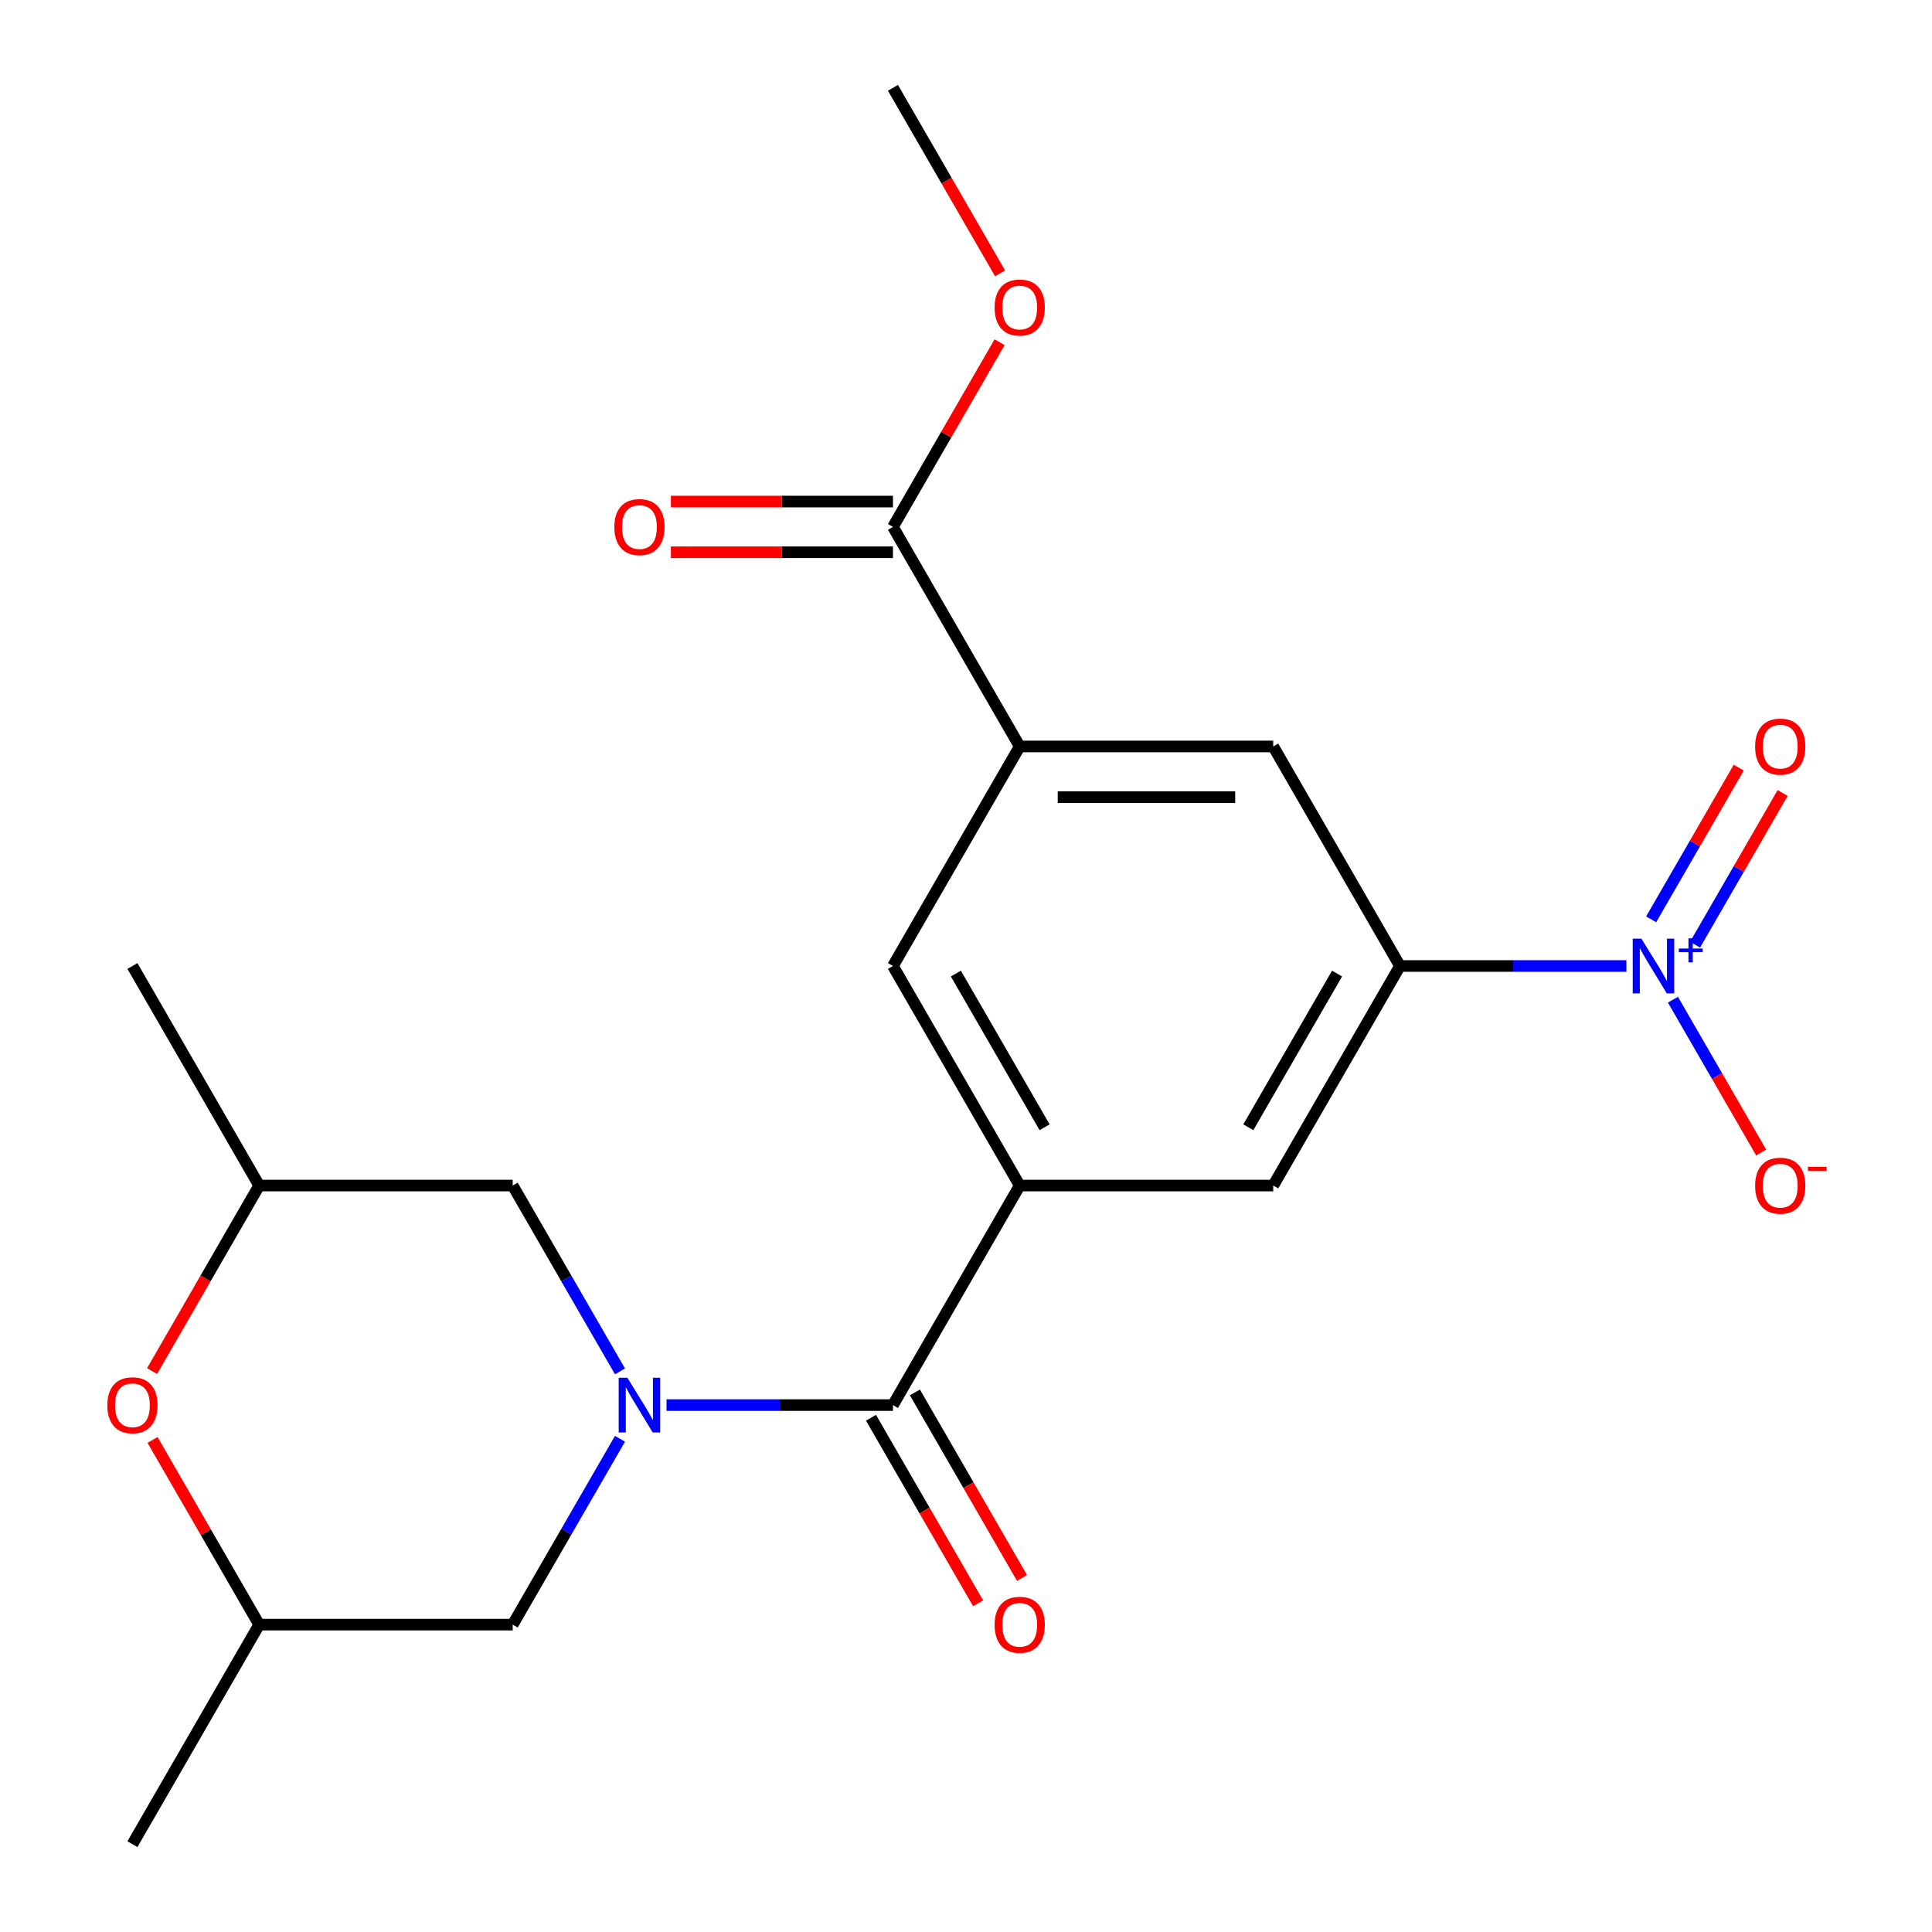 <?xml version='1.0' encoding='iso-8859-1'?>
<svg version='1.1' baseProfile='full'
              xmlns='http://www.w3.org/2000/svg'
                      xmlns:rdkit='http://www.rdkit.org/xml'
                      xmlns:xlink='http://www.w3.org/1999/xlink'
                  xml:space='preserve'
width='1000px' height='1000px' viewBox='0 0 1000 1000'>
<!-- END OF HEADER -->
<rect style='opacity:1.0;fill:#FFFFFF;stroke:none' width='1000' height='1000' x='0' y='0'> </rect>
<path class='bond-1' d='M 344.996,727.273 L 403.594,727.273' style='fill:none;fill-rule:evenodd;stroke:#0000FF;stroke-width:6px;stroke-linecap:butt;stroke-linejoin:miter;stroke-opacity:1' />
<path class='bond-1' d='M 403.594,727.273 L 462.192,727.273' style='fill:none;fill-rule:evenodd;stroke:#000000;stroke-width:6px;stroke-linecap:butt;stroke-linejoin:miter;stroke-opacity:1' />
<path class='bond-10' d='M 320.907,744.713 L 293.137,792.811' style='fill:none;fill-rule:evenodd;stroke:#0000FF;stroke-width:6px;stroke-linecap:butt;stroke-linejoin:miter;stroke-opacity:1' />
<path class='bond-10' d='M 293.137,792.811 L 265.368,840.909' style='fill:none;fill-rule:evenodd;stroke:#000000;stroke-width:6px;stroke-linecap:butt;stroke-linejoin:miter;stroke-opacity:1' />
<path class='bond-11' d='M 320.907,709.832 L 293.137,661.734' style='fill:none;fill-rule:evenodd;stroke:#0000FF;stroke-width:6px;stroke-linecap:butt;stroke-linejoin:miter;stroke-opacity:1' />
<path class='bond-11' d='M 293.137,661.734 L 265.368,613.636' style='fill:none;fill-rule:evenodd;stroke:#000000;stroke-width:6px;stroke-linecap:butt;stroke-linejoin:miter;stroke-opacity:1' />
<path class='bond-0' d='M 841.82,500 L 783.222,500' style='fill:none;fill-rule:evenodd;stroke:#0000FF;stroke-width:6px;stroke-linecap:butt;stroke-linejoin:miter;stroke-opacity:1' />
<path class='bond-0' d='M 783.222,500 L 724.624,500' style='fill:none;fill-rule:evenodd;stroke:#000000;stroke-width:6px;stroke-linecap:butt;stroke-linejoin:miter;stroke-opacity:1' />
<path class='bond-12' d='M 865.909,517.44 L 888.743,556.99' style='fill:none;fill-rule:evenodd;stroke:#0000FF;stroke-width:6px;stroke-linecap:butt;stroke-linejoin:miter;stroke-opacity:1' />
<path class='bond-12' d='M 888.743,556.99 L 911.577,596.539' style='fill:none;fill-rule:evenodd;stroke:#FF0000;stroke-width:6px;stroke-linecap:butt;stroke-linejoin:miter;stroke-opacity:1' />
<path class='bond-13' d='M 877.359,488.972 L 900.024,449.714' style='fill:none;fill-rule:evenodd;stroke:#0000FF;stroke-width:6px;stroke-linecap:butt;stroke-linejoin:miter;stroke-opacity:1' />
<path class='bond-13' d='M 900.024,449.714 L 922.689,410.457' style='fill:none;fill-rule:evenodd;stroke:#FF0000;stroke-width:6px;stroke-linecap:butt;stroke-linejoin:miter;stroke-opacity:1' />
<path class='bond-13' d='M 854.631,475.85 L 877.297,436.593' style='fill:none;fill-rule:evenodd;stroke:#0000FF;stroke-width:6px;stroke-linecap:butt;stroke-linejoin:miter;stroke-opacity:1' />
<path class='bond-13' d='M 877.297,436.593 L 899.962,397.335' style='fill:none;fill-rule:evenodd;stroke:#FF0000;stroke-width:6px;stroke-linecap:butt;stroke-linejoin:miter;stroke-opacity:1' />
<path class='bond-2' d='M 462.192,727.273 L 527.8,613.636' style='fill:none;fill-rule:evenodd;stroke:#000000;stroke-width:6px;stroke-linecap:butt;stroke-linejoin:miter;stroke-opacity:1' />
<path class='bond-14' d='M 450.828,733.834 L 478.552,781.852' style='fill:none;fill-rule:evenodd;stroke:#000000;stroke-width:6px;stroke-linecap:butt;stroke-linejoin:miter;stroke-opacity:1' />
<path class='bond-14' d='M 478.552,781.852 L 506.275,829.869' style='fill:none;fill-rule:evenodd;stroke:#FF0000;stroke-width:6px;stroke-linecap:butt;stroke-linejoin:miter;stroke-opacity:1' />
<path class='bond-14' d='M 473.556,720.712 L 501.279,768.73' style='fill:none;fill-rule:evenodd;stroke:#000000;stroke-width:6px;stroke-linecap:butt;stroke-linejoin:miter;stroke-opacity:1' />
<path class='bond-14' d='M 501.279,768.73 L 529.002,816.748' style='fill:none;fill-rule:evenodd;stroke:#FF0000;stroke-width:6px;stroke-linecap:butt;stroke-linejoin:miter;stroke-opacity:1' />
<path class='bond-6' d='M 527.8,613.636 L 659.016,613.636' style='fill:none;fill-rule:evenodd;stroke:#000000;stroke-width:6px;stroke-linecap:butt;stroke-linejoin:miter;stroke-opacity:1' />
<path class='bond-7' d='M 527.8,613.636 L 462.192,500' style='fill:none;fill-rule:evenodd;stroke:#000000;stroke-width:6px;stroke-linecap:butt;stroke-linejoin:miter;stroke-opacity:1' />
<path class='bond-7' d='M 540.686,583.469 L 494.76,503.924' style='fill:none;fill-rule:evenodd;stroke:#000000;stroke-width:6px;stroke-linecap:butt;stroke-linejoin:miter;stroke-opacity:1' />
<path class='bond-3' d='M 724.624,500 L 659.016,613.636' style='fill:none;fill-rule:evenodd;stroke:#000000;stroke-width:6px;stroke-linecap:butt;stroke-linejoin:miter;stroke-opacity:1' />
<path class='bond-3' d='M 692.055,503.924 L 646.13,583.469' style='fill:none;fill-rule:evenodd;stroke:#000000;stroke-width:6px;stroke-linecap:butt;stroke-linejoin:miter;stroke-opacity:1' />
<path class='bond-23' d='M 724.624,500 L 659.016,386.364' style='fill:none;fill-rule:evenodd;stroke:#000000;stroke-width:6px;stroke-linecap:butt;stroke-linejoin:miter;stroke-opacity:1' />
<path class='bond-4' d='M 527.8,386.364 L 462.192,500' style='fill:none;fill-rule:evenodd;stroke:#000000;stroke-width:6px;stroke-linecap:butt;stroke-linejoin:miter;stroke-opacity:1' />
<path class='bond-5' d='M 527.8,386.364 L 462.192,272.727' style='fill:none;fill-rule:evenodd;stroke:#000000;stroke-width:6px;stroke-linecap:butt;stroke-linejoin:miter;stroke-opacity:1' />
<path class='bond-8' d='M 527.8,386.364 L 659.016,386.364' style='fill:none;fill-rule:evenodd;stroke:#000000;stroke-width:6px;stroke-linecap:butt;stroke-linejoin:miter;stroke-opacity:1' />
<path class='bond-8' d='M 547.482,412.607 L 639.334,412.607' style='fill:none;fill-rule:evenodd;stroke:#000000;stroke-width:6px;stroke-linecap:butt;stroke-linejoin:miter;stroke-opacity:1' />
<path class='bond-17' d='M 462.192,259.606 L 404.724,259.606' style='fill:none;fill-rule:evenodd;stroke:#000000;stroke-width:6px;stroke-linecap:butt;stroke-linejoin:miter;stroke-opacity:1' />
<path class='bond-17' d='M 404.724,259.606 L 347.256,259.606' style='fill:none;fill-rule:evenodd;stroke:#FF0000;stroke-width:6px;stroke-linecap:butt;stroke-linejoin:miter;stroke-opacity:1' />
<path class='bond-17' d='M 462.192,285.849 L 404.724,285.849' style='fill:none;fill-rule:evenodd;stroke:#000000;stroke-width:6px;stroke-linecap:butt;stroke-linejoin:miter;stroke-opacity:1' />
<path class='bond-17' d='M 404.724,285.849 L 347.256,285.849' style='fill:none;fill-rule:evenodd;stroke:#FF0000;stroke-width:6px;stroke-linecap:butt;stroke-linejoin:miter;stroke-opacity:1' />
<path class='bond-18' d='M 462.192,272.727 L 489.788,224.929' style='fill:none;fill-rule:evenodd;stroke:#000000;stroke-width:6px;stroke-linecap:butt;stroke-linejoin:miter;stroke-opacity:1' />
<path class='bond-18' d='M 489.788,224.929 L 517.384,177.131' style='fill:none;fill-rule:evenodd;stroke:#FF0000;stroke-width:6px;stroke-linecap:butt;stroke-linejoin:miter;stroke-opacity:1' />
<path class='bond-9' d='M 78.706,709.672 L 106.429,661.654' style='fill:none;fill-rule:evenodd;stroke:#FF0000;stroke-width:6px;stroke-linecap:butt;stroke-linejoin:miter;stroke-opacity:1' />
<path class='bond-9' d='M 106.429,661.654 L 134.152,613.636' style='fill:none;fill-rule:evenodd;stroke:#000000;stroke-width:6px;stroke-linecap:butt;stroke-linejoin:miter;stroke-opacity:1' />
<path class='bond-22' d='M 78.96,745.313 L 106.556,793.111' style='fill:none;fill-rule:evenodd;stroke:#FF0000;stroke-width:6px;stroke-linecap:butt;stroke-linejoin:miter;stroke-opacity:1' />
<path class='bond-22' d='M 106.556,793.111 L 134.152,840.909' style='fill:none;fill-rule:evenodd;stroke:#000000;stroke-width:6px;stroke-linecap:butt;stroke-linejoin:miter;stroke-opacity:1' />
<path class='bond-15' d='M 265.368,840.909 L 134.152,840.909' style='fill:none;fill-rule:evenodd;stroke:#000000;stroke-width:6px;stroke-linecap:butt;stroke-linejoin:miter;stroke-opacity:1' />
<path class='bond-16' d='M 265.368,613.636 L 134.152,613.636' style='fill:none;fill-rule:evenodd;stroke:#000000;stroke-width:6px;stroke-linecap:butt;stroke-linejoin:miter;stroke-opacity:1' />
<path class='bond-19' d='M 134.152,840.909 L 68.544,954.545' style='fill:none;fill-rule:evenodd;stroke:#000000;stroke-width:6px;stroke-linecap:butt;stroke-linejoin:miter;stroke-opacity:1' />
<path class='bond-20' d='M 134.152,613.636 L 68.544,500' style='fill:none;fill-rule:evenodd;stroke:#000000;stroke-width:6px;stroke-linecap:butt;stroke-linejoin:miter;stroke-opacity:1' />
<path class='bond-21' d='M 517.638,141.491 L 489.915,93.472' style='fill:none;fill-rule:evenodd;stroke:#FF0000;stroke-width:6px;stroke-linecap:butt;stroke-linejoin:miter;stroke-opacity:1' />
<path class='bond-21' d='M 489.915,93.472 L 462.192,45.455' style='fill:none;fill-rule:evenodd;stroke:#000000;stroke-width:6px;stroke-linecap:butt;stroke-linejoin:miter;stroke-opacity:1' />
<path  class='atom-0' d='M 324.716 713.113
L 333.996 728.113
Q 334.916 729.593, 336.396 732.273
Q 337.876 734.953, 337.956 735.113
L 337.956 713.113
L 341.716 713.113
L 341.716 741.433
L 337.836 741.433
L 327.876 725.033
Q 326.716 723.113, 325.476 720.913
Q 324.276 718.713, 323.916 718.033
L 323.916 741.433
L 320.236 741.433
L 320.236 713.113
L 324.716 713.113
' fill='#0000FF'/>
<path  class='atom-1' d='M 849.58 485.84
L 858.86 500.84
Q 859.78 502.32, 861.26 505
Q 862.74 507.68, 862.82 507.84
L 862.82 485.84
L 866.58 485.84
L 866.58 514.16
L 862.7 514.16
L 852.74 497.76
Q 851.58 495.84, 850.34 493.64
Q 849.14 491.44, 848.78 490.76
L 848.78 514.16
L 845.1 514.16
L 845.1 485.84
L 849.58 485.84
' fill='#0000FF'/>
<path  class='atom-1' d='M 868.956 490.945
L 873.946 490.945
L 873.946 485.691
L 876.163 485.691
L 876.163 490.945
L 881.285 490.945
L 881.285 492.846
L 876.163 492.846
L 876.163 498.126
L 873.946 498.126
L 873.946 492.846
L 868.956 492.846
L 868.956 490.945
' fill='#0000FF'/>
<path  class='atom-10' d='M 55.544 727.353
Q 55.544 720.553, 58.904 716.753
Q 62.264 712.953, 68.544 712.953
Q 74.824 712.953, 78.184 716.753
Q 81.544 720.553, 81.544 727.353
Q 81.544 734.233, 78.144 738.153
Q 74.744 742.033, 68.544 742.033
Q 62.304 742.033, 58.904 738.153
Q 55.544 734.273, 55.544 727.353
M 68.544 738.833
Q 72.864 738.833, 75.184 735.953
Q 77.544 733.033, 77.544 727.353
Q 77.544 721.793, 75.184 718.993
Q 72.864 716.153, 68.544 716.153
Q 64.224 716.153, 61.864 718.953
Q 59.544 721.753, 59.544 727.353
Q 59.544 733.073, 61.864 735.953
Q 64.224 738.833, 68.544 738.833
' fill='#FF0000'/>
<path  class='atom-13' d='M 908.448 613.716
Q 908.448 606.916, 911.808 603.116
Q 915.168 599.316, 921.448 599.316
Q 927.728 599.316, 931.088 603.116
Q 934.448 606.916, 934.448 613.716
Q 934.448 620.596, 931.048 624.516
Q 927.648 628.396, 921.448 628.396
Q 915.208 628.396, 911.808 624.516
Q 908.448 620.636, 908.448 613.716
M 921.448 625.196
Q 925.768 625.196, 928.088 622.316
Q 930.448 619.396, 930.448 613.716
Q 930.448 608.156, 928.088 605.356
Q 925.768 602.516, 921.448 602.516
Q 917.128 602.516, 914.768 605.316
Q 912.448 608.116, 912.448 613.716
Q 912.448 619.436, 914.768 622.316
Q 917.128 625.196, 921.448 625.196
' fill='#FF0000'/>
<path  class='atom-13' d='M 935.768 603.939
L 945.457 603.939
L 945.457 606.051
L 935.768 606.051
L 935.768 603.939
' fill='#FF0000'/>
<path  class='atom-14' d='M 908.448 386.444
Q 908.448 379.644, 911.808 375.844
Q 915.168 372.044, 921.448 372.044
Q 927.728 372.044, 931.088 375.844
Q 934.448 379.644, 934.448 386.444
Q 934.448 393.324, 931.048 397.244
Q 927.648 401.124, 921.448 401.124
Q 915.208 401.124, 911.808 397.244
Q 908.448 393.364, 908.448 386.444
M 921.448 397.924
Q 925.768 397.924, 928.088 395.044
Q 930.448 392.124, 930.448 386.444
Q 930.448 380.884, 928.088 378.084
Q 925.768 375.244, 921.448 375.244
Q 917.128 375.244, 914.768 378.044
Q 912.448 380.844, 912.448 386.444
Q 912.448 392.164, 914.768 395.044
Q 917.128 397.924, 921.448 397.924
' fill='#FF0000'/>
<path  class='atom-15' d='M 514.8 840.989
Q 514.8 834.189, 518.16 830.389
Q 521.52 826.589, 527.8 826.589
Q 534.08 826.589, 537.44 830.389
Q 540.8 834.189, 540.8 840.989
Q 540.8 847.869, 537.4 851.789
Q 534 855.669, 527.8 855.669
Q 521.56 855.669, 518.16 851.789
Q 514.8 847.909, 514.8 840.989
M 527.8 852.469
Q 532.12 852.469, 534.44 849.589
Q 536.8 846.669, 536.8 840.989
Q 536.8 835.429, 534.44 832.629
Q 532.12 829.789, 527.8 829.789
Q 523.48 829.789, 521.12 832.589
Q 518.8 835.389, 518.8 840.989
Q 518.8 846.709, 521.12 849.589
Q 523.48 852.469, 527.8 852.469
' fill='#FF0000'/>
<path  class='atom-18' d='M 317.976 272.807
Q 317.976 266.007, 321.336 262.207
Q 324.696 258.407, 330.976 258.407
Q 337.256 258.407, 340.616 262.207
Q 343.976 266.007, 343.976 272.807
Q 343.976 279.687, 340.576 283.607
Q 337.176 287.487, 330.976 287.487
Q 324.736 287.487, 321.336 283.607
Q 317.976 279.727, 317.976 272.807
M 330.976 284.287
Q 335.296 284.287, 337.616 281.407
Q 339.976 278.487, 339.976 272.807
Q 339.976 267.247, 337.616 264.447
Q 335.296 261.607, 330.976 261.607
Q 326.656 261.607, 324.296 264.407
Q 321.976 267.207, 321.976 272.807
Q 321.976 278.527, 324.296 281.407
Q 326.656 284.287, 330.976 284.287
' fill='#FF0000'/>
<path  class='atom-19' d='M 514.8 159.171
Q 514.8 152.371, 518.16 148.571
Q 521.52 144.771, 527.8 144.771
Q 534.08 144.771, 537.44 148.571
Q 540.8 152.371, 540.8 159.171
Q 540.8 166.051, 537.4 169.971
Q 534 173.851, 527.8 173.851
Q 521.56 173.851, 518.16 169.971
Q 514.8 166.091, 514.8 159.171
M 527.8 170.651
Q 532.12 170.651, 534.44 167.771
Q 536.8 164.851, 536.8 159.171
Q 536.8 153.611, 534.44 150.811
Q 532.12 147.971, 527.8 147.971
Q 523.48 147.971, 521.12 150.771
Q 518.8 153.571, 518.8 159.171
Q 518.8 164.891, 521.12 167.771
Q 523.48 170.651, 527.8 170.651
' fill='#FF0000'/>
</svg>
